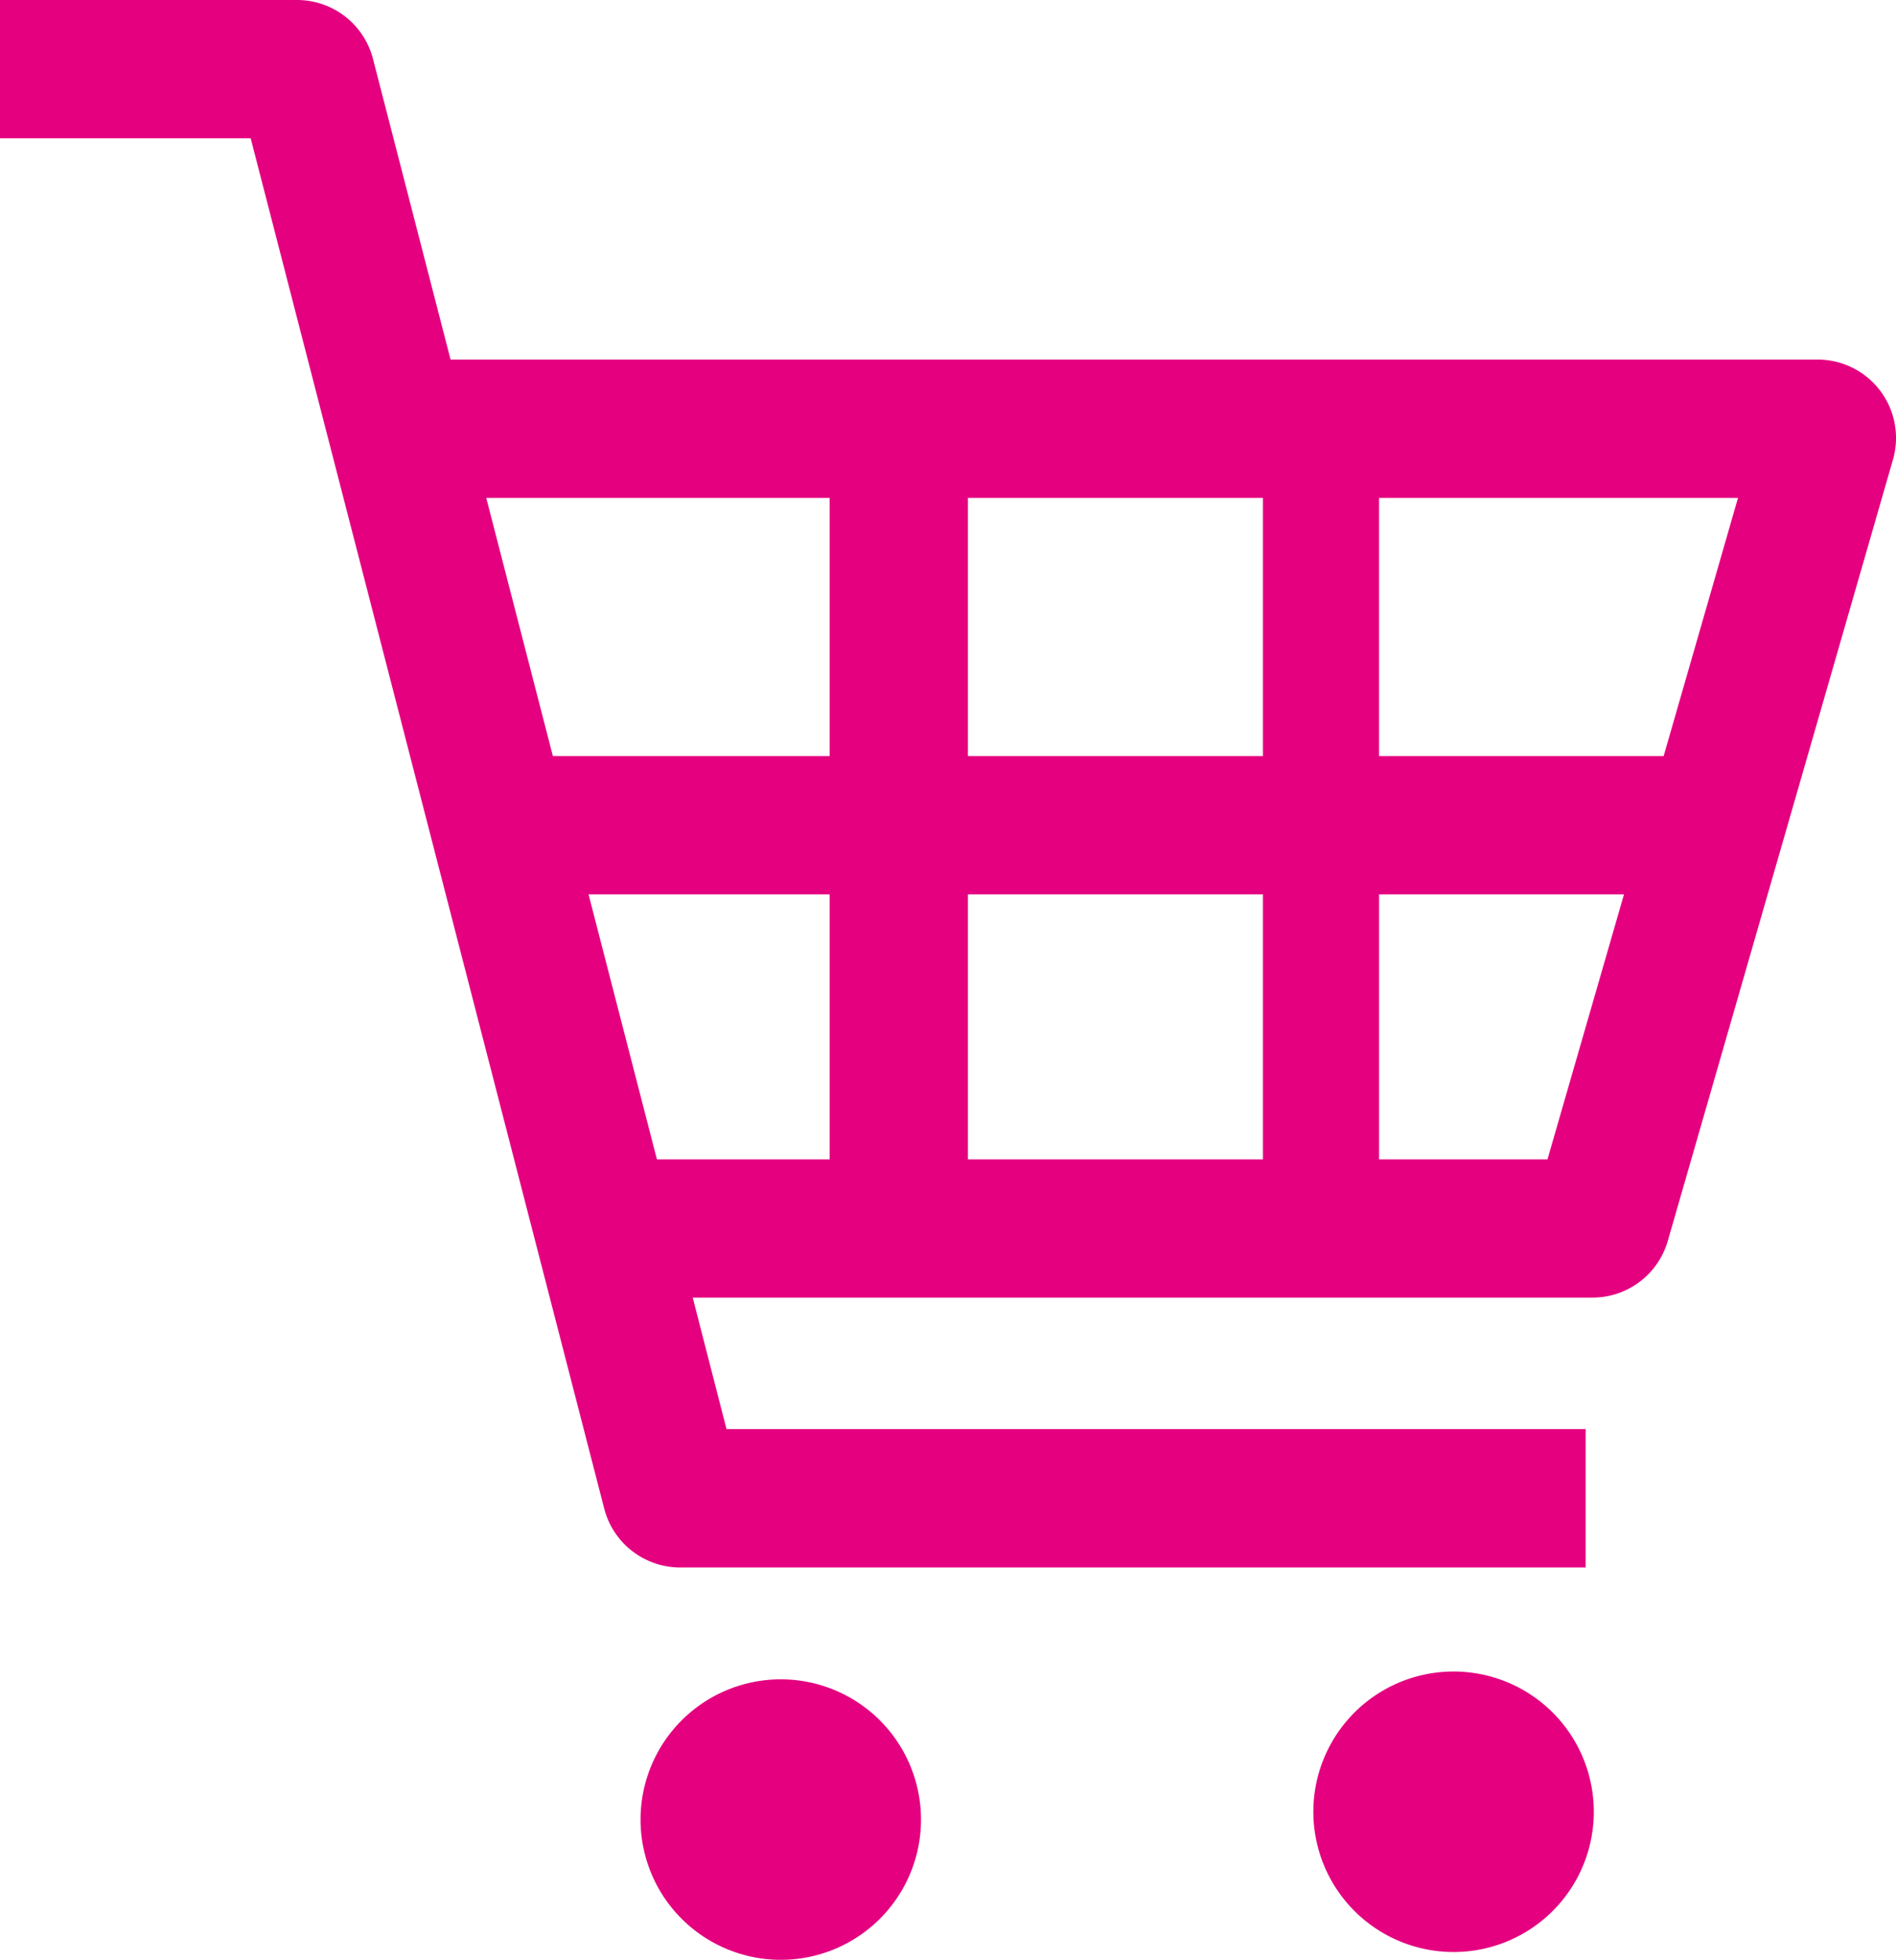 <svg xmlns="http://www.w3.org/2000/svg" width="495.41" height="512"><path d="M0 0v36.13h65.5l92.38 358a20.48 20.48 0 0019.83 15.37h236.6v-36.14H189.83L181 339h235.1a20.47 20.47 0 0019.68-14.81l58.83-204.09a20.48 20.48 0 00-19.68-26.16h-357.2L97.45 15.36A20.49 20.49 0 0077.61 0zm153.78 233.65h63v69.25h-45.13l-17.87-69.25zm63-103.58v67.45h-72.32l-17.41-67.45zm36.13 103.58H330v69.25h-77.09v-69.25zM330 130.07v67.45h-77.09v-67.45zm124.13 0l-19.43 67.45h-74.36v-67.45zm-93.79 103.58h64l-20 69.25h-44v-69.25zm19.46 203.04a36.64 36.64 0 11-36.63 36.64 36.63 36.63 0 0136.63-36.64zM204 438.73a36.64 36.64 0 11-36.63 36.63A36.64 36.64 0 01204 438.73z" fill="#e4007f"/></svg>
